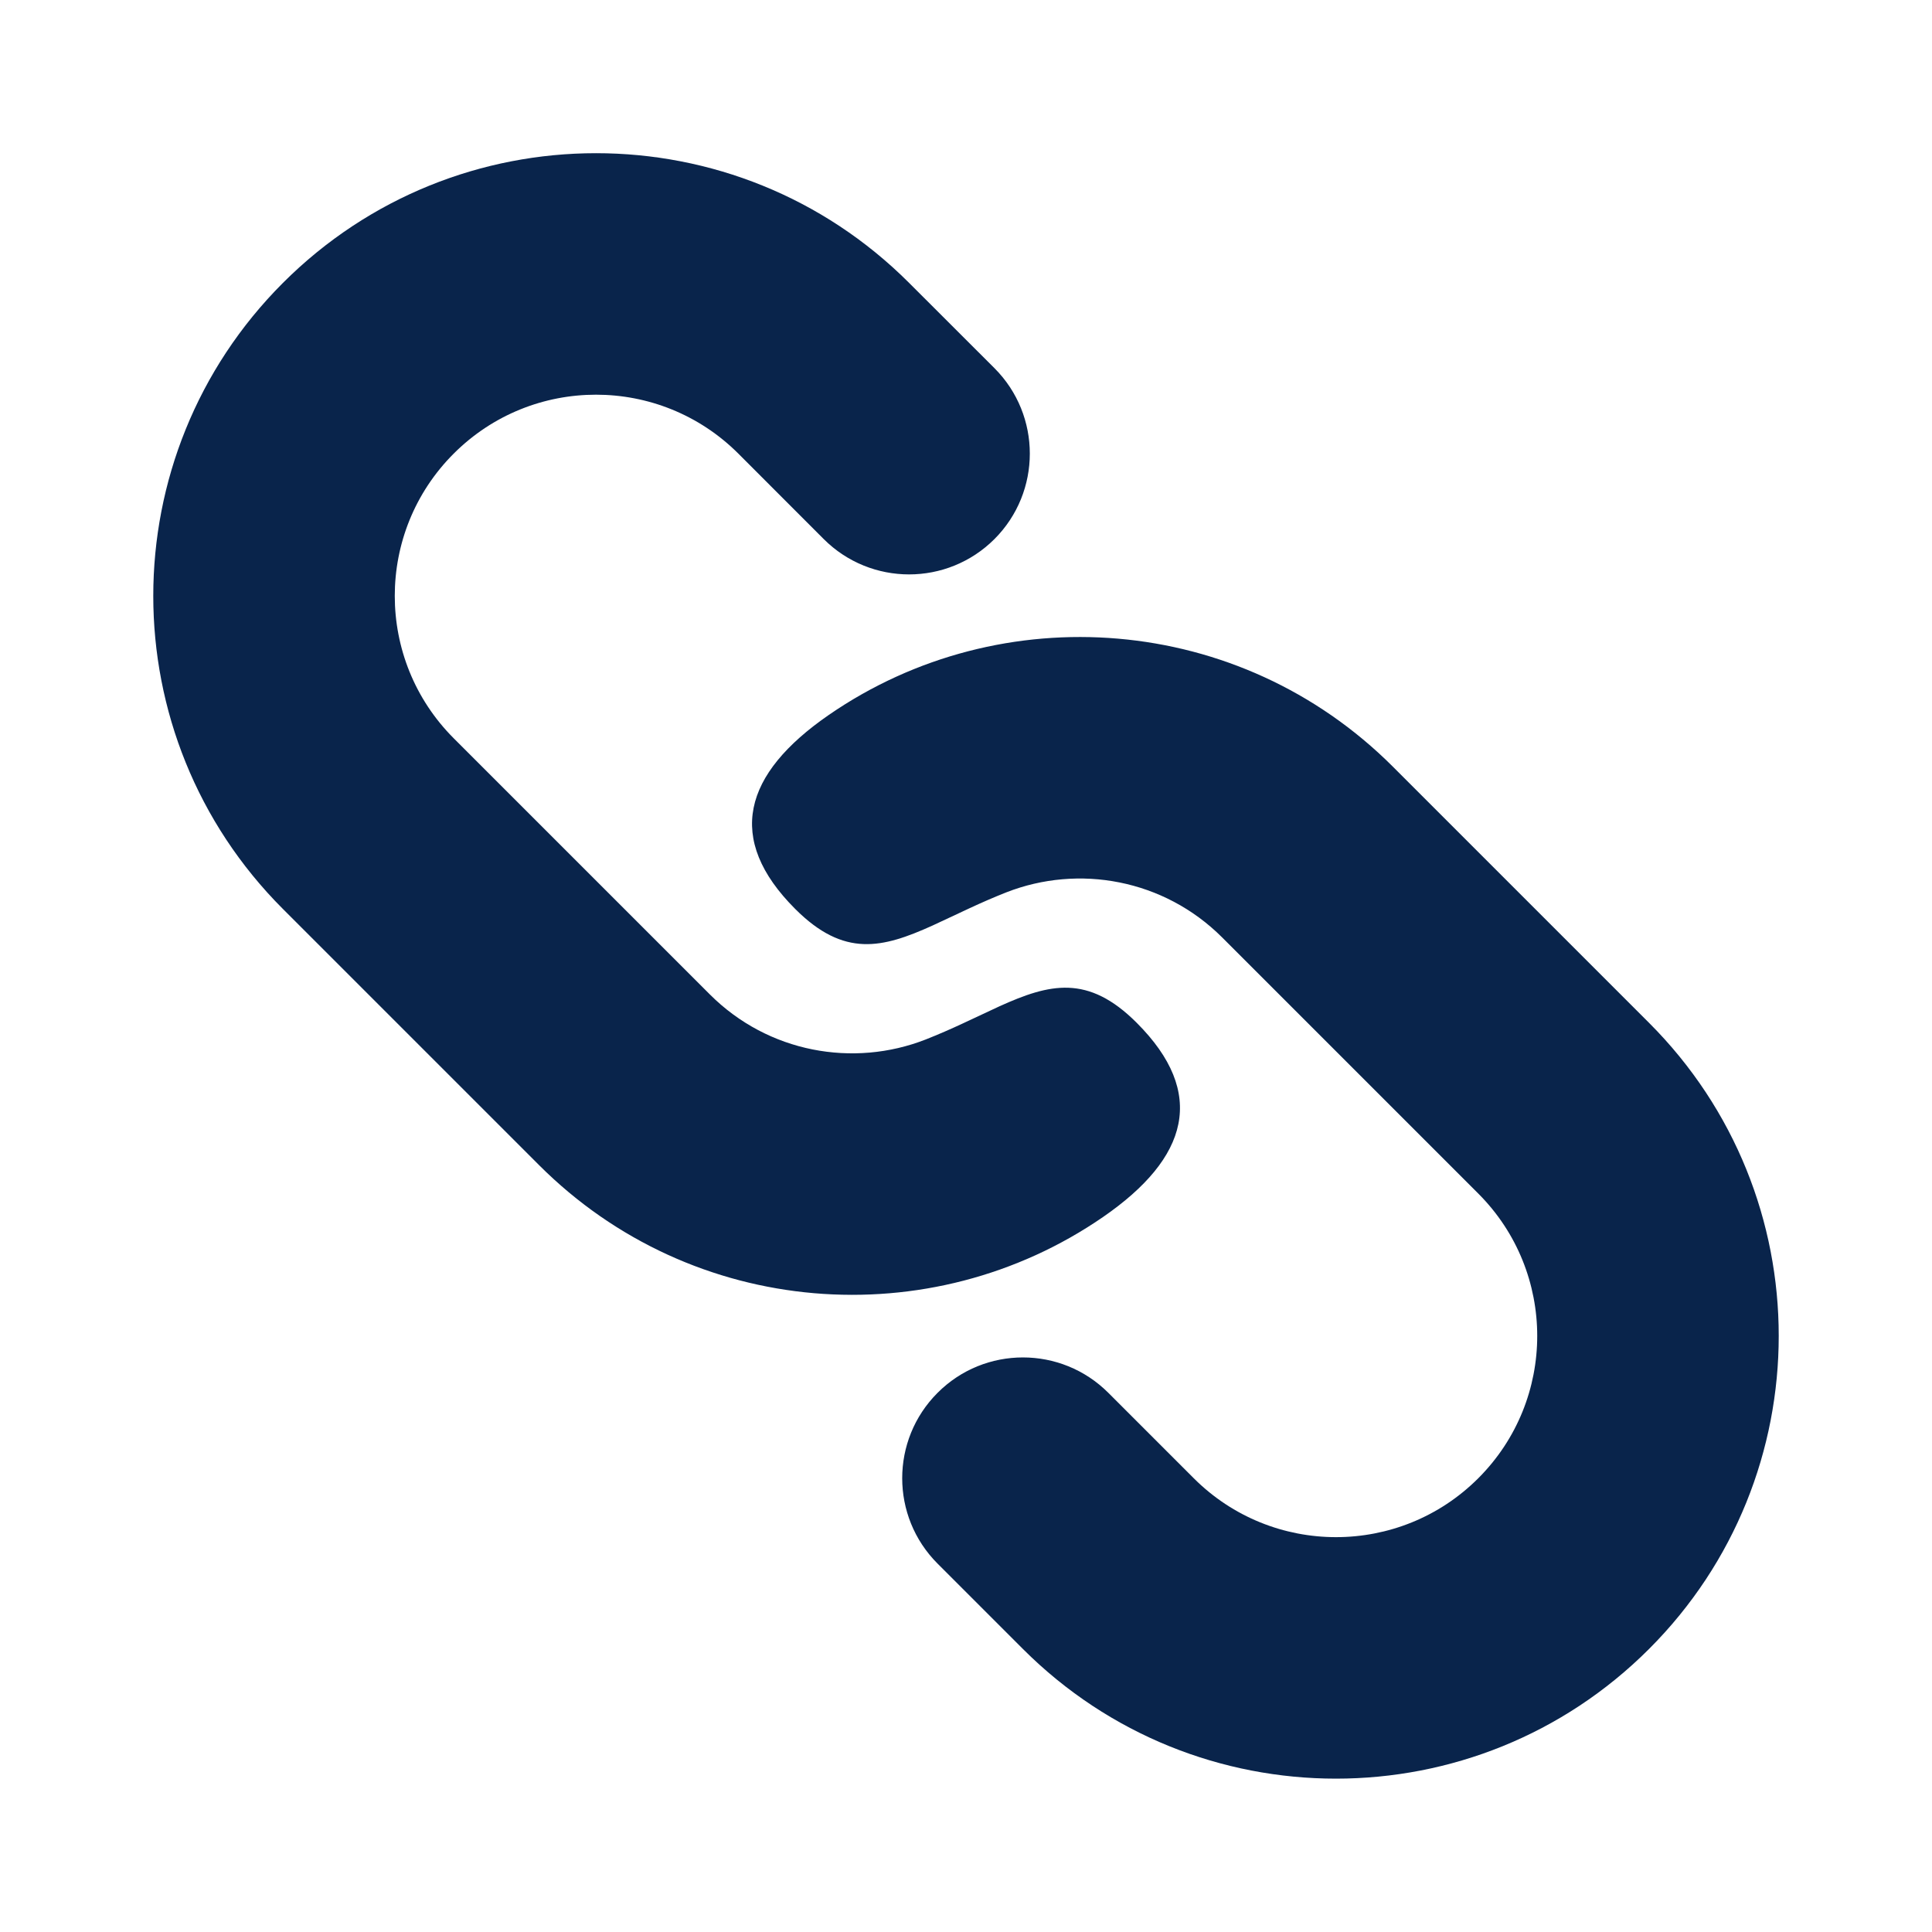 <?xml version="1.0" encoding="UTF-8"?>
<!-- Скачано с сайта svg4.ru / Downloaded from svg4.ru -->
<svg width="800px" height="800px" viewBox="0 0 24 24" version="1.1" xmlns="http://www.w3.org/2000/svg" xmlns:xlink="http://www.w3.org/1999/xlink">
    <title>link_fill</title>
    <g id="页面-1" stroke="none" stroke-width="1" fill="none" fill-rule="evenodd">
        <g id="File" transform="translate(-720, -48)" fill-rule="nonzero">
            <g id="link_fill" transform="translate(720, 48)">
                <path d="M24,0 L24,24 L0,24 L0,0 L24,0 Z M12.593,23.258 L12.582,23.26 L12.511,23.295 L12.492,23.299 L12.492,23.299 L12.477,23.295 L12.406,23.26 C12.396,23.256 12.387,23.259 12.382,23.265 L12.378,23.276 L12.361,23.703 L12.366,23.723 L12.377,23.736 L12.48,23.81 L12.495,23.814 L12.495,23.814 L12.507,23.81 L12.611,23.736 L12.623,23.72 L12.623,23.72 L12.627,23.703 L12.61,23.276 C12.608,23.266 12.601,23.259 12.593,23.258 L12.593,23.258 Z M12.858,23.145 L12.845,23.147 L12.66,23.24 L12.65,23.25 L12.65,23.25 L12.647,23.261 L12.665,23.691 L12.67,23.703 L12.67,23.703 L12.678,23.71 L12.879,23.803 C12.891,23.807 12.902,23.803 12.908,23.795 L12.912,23.781 L12.878,23.167 C12.875,23.155 12.867,23.147 12.858,23.145 L12.858,23.145 Z M12.143,23.147 C12.133,23.142 12.122,23.145 12.116,23.153 L12.11,23.167 L12.076,23.781 C12.075,23.793 12.083,23.802 12.093,23.805 L12.108,23.803 L12.309,23.71 L12.319,23.702 L12.319,23.702 L12.323,23.691 L12.34,23.261 L12.337,23.249 L12.337,23.249 L12.328,23.24 L12.143,23.147 Z" id="MingCute" fill-rule="nonzero">
</path>
                <path d="M17.303,9.524 L20.485,12.706 C22.633,14.854 22.633,18.336 20.485,20.484 C18.337,22.632 14.855,22.632 12.707,20.484 L11.647,19.424 C11.061,18.838 11.061,17.888 11.647,17.302 C12.232,16.716 13.182,16.716 13.768,17.302 L14.829,18.363 C15.805,19.339 17.388,19.339 18.364,18.363 C19.34,17.387 19.34,15.804 18.364,14.827 L15.182,11.645 C14.457,10.921 13.398,10.734 12.501,11.085 C12.339,11.149 12.189,11.215 12.047,11.281 L11.583,11.498 C10.963,11.778 10.486,11.899 9.879,11.292 C9.007,10.42 9.233,9.615 10.296,8.881 C12.439,7.403 15.397,7.618 17.303,9.524 Z M11.293,3.514 L12.354,4.574 C12.939,5.16 12.939,6.11 12.354,6.696 C11.768,7.282 10.818,7.282 10.232,6.696 L9.172,5.635 C8.195,4.659 6.612,4.659 5.636,5.635 C4.66,6.611 4.66,8.194 5.636,9.171 L8.818,12.353 C9.543,13.078 10.602,13.264 11.499,12.913 C11.661,12.849 11.811,12.783 11.953,12.717 L12.417,12.5 C13.037,12.22 13.515,12.099 14.121,12.706 C14.993,13.578 14.767,14.383 13.704,15.117 C11.561,16.595 8.603,16.38 6.697,14.474 L3.515,11.292 C1.367,9.144 1.367,5.662 3.515,3.514 C5.663,1.366 9.145,1.366 11.293,3.514 Z" id="形状" fill="#09244B">
</path>
            </g>
        </g>
    </g>
</svg>